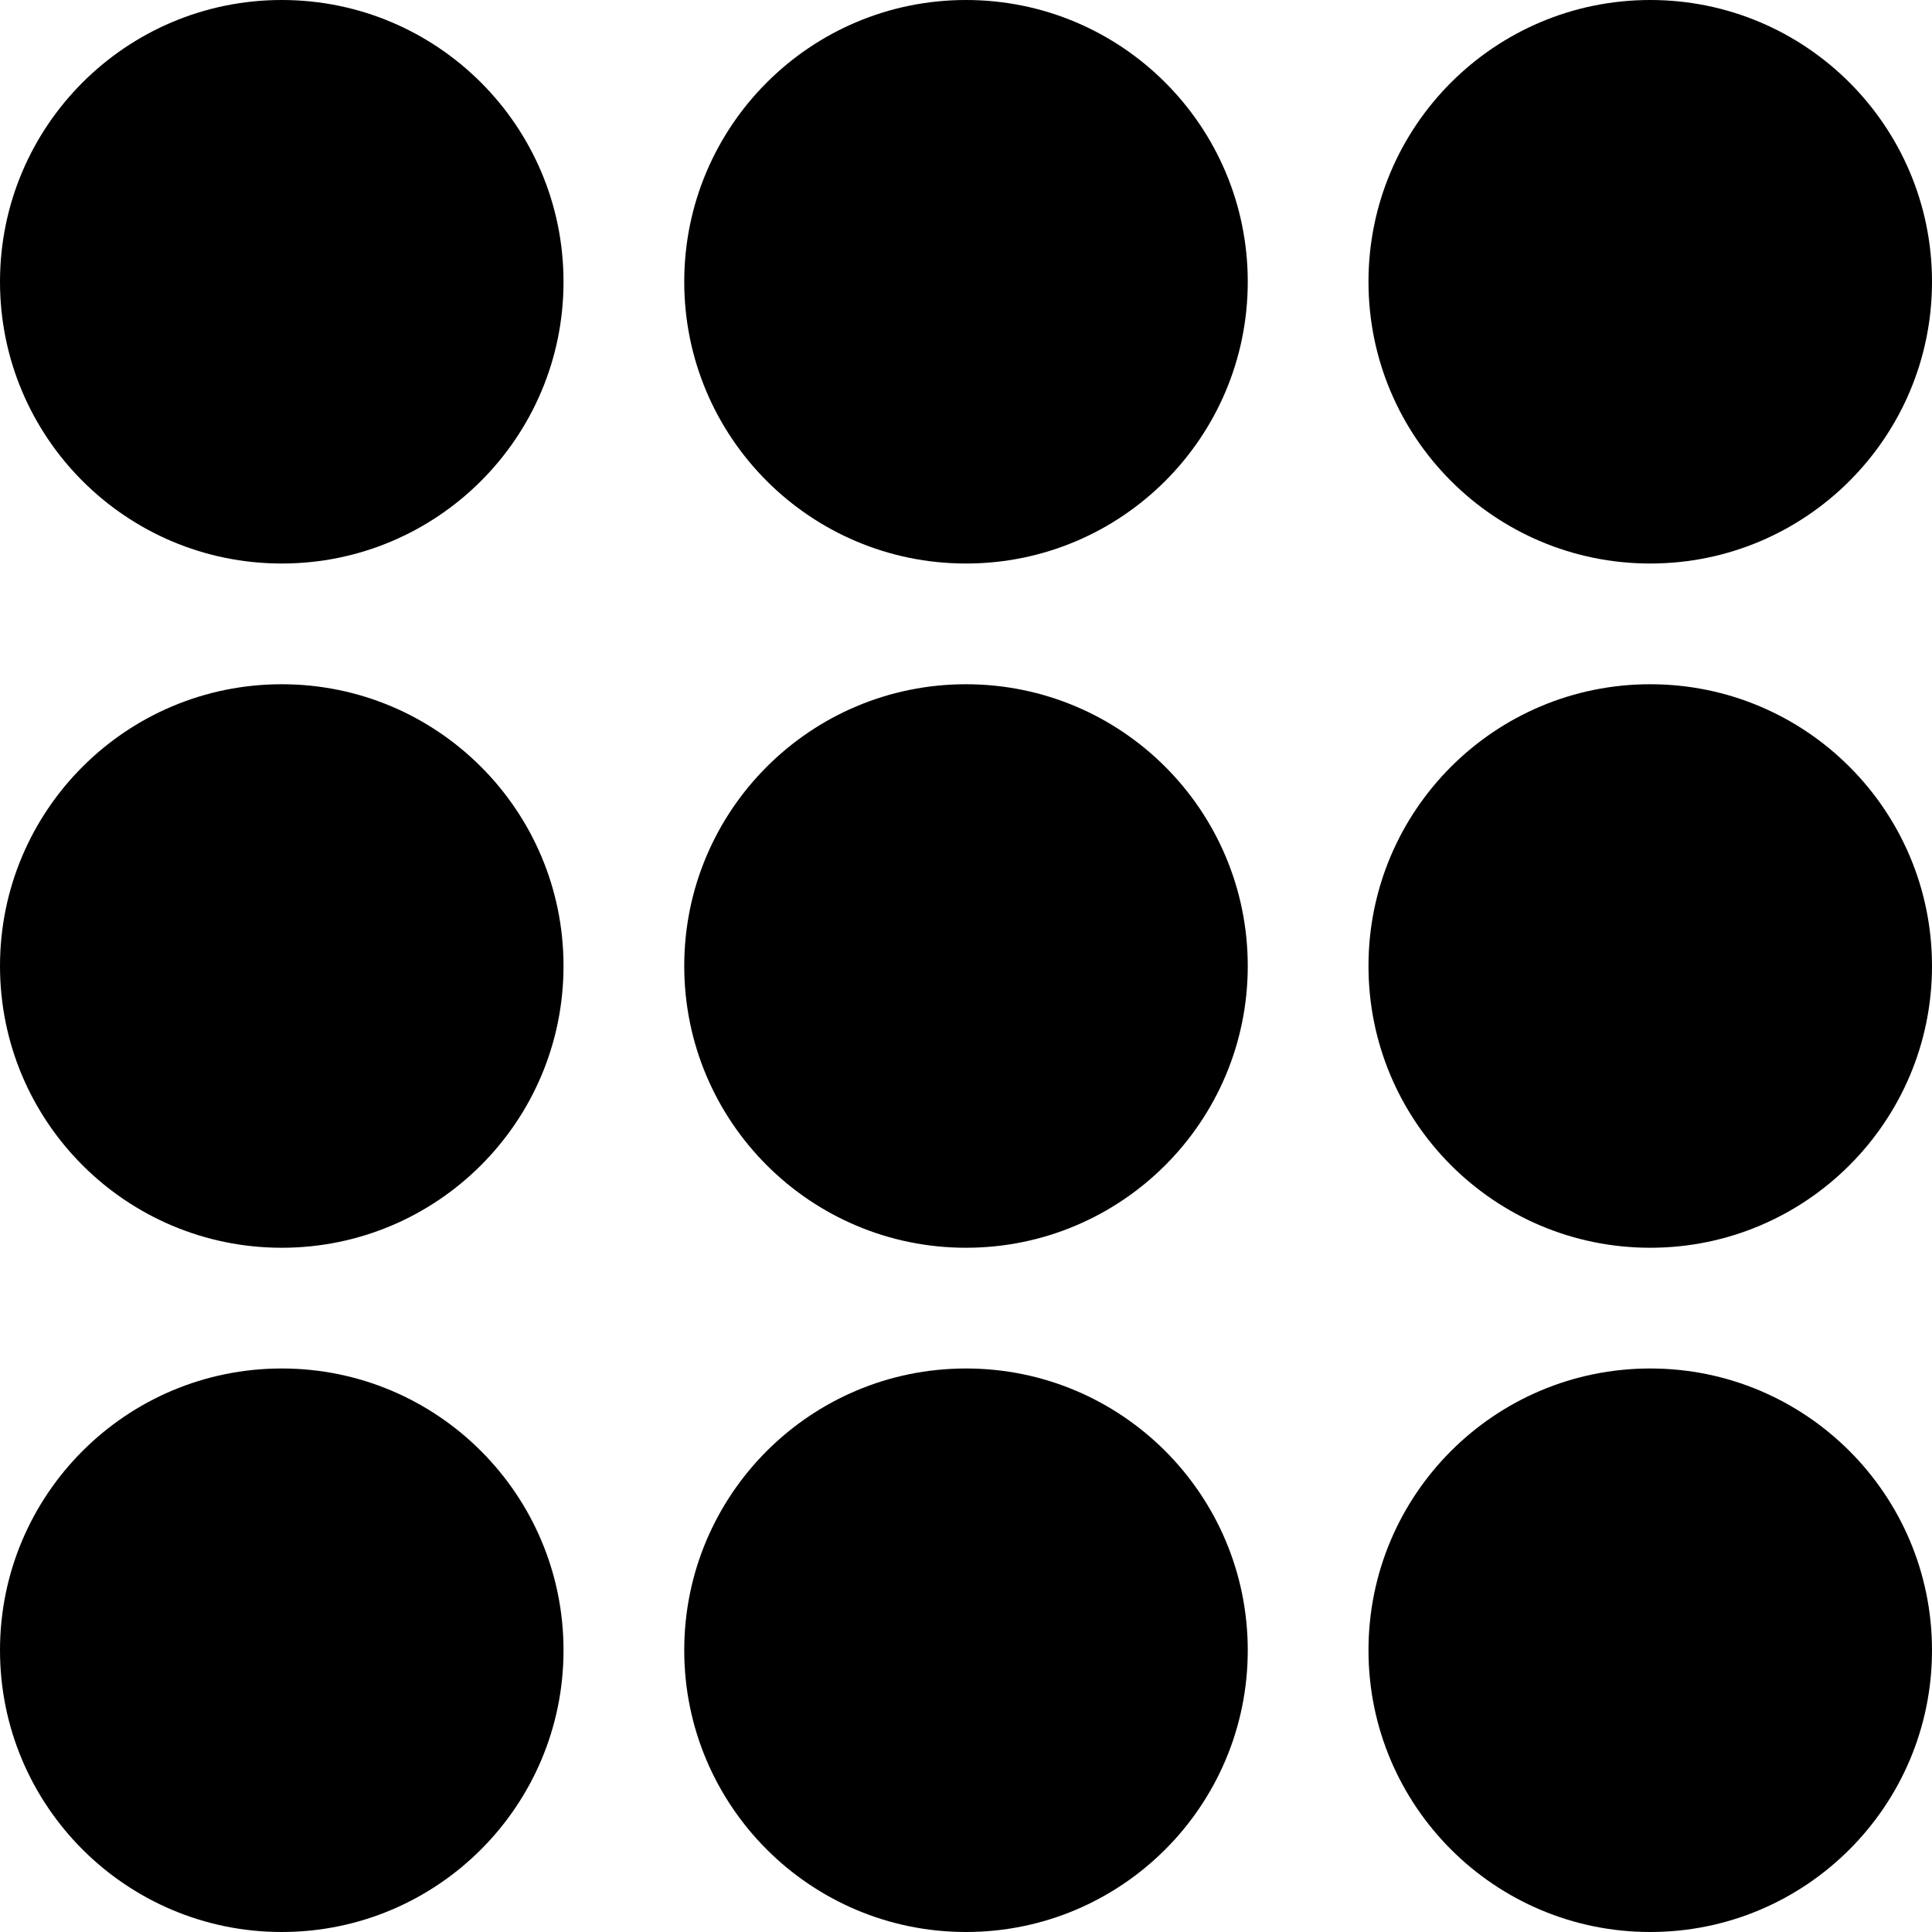 <?xml version="1.0" encoding="UTF-8"?><svg xmlns="http://www.w3.org/2000/svg" xmlns:xlink="http://www.w3.org/1999/xlink" height="80.0" preserveAspectRatio="xMidYMid meet" version="1.0" viewBox="10.0 10.0 80.0 80.0" width="80.0" zoomAndPan="magnify"><g id="change1_1"><circle cx="21.667" cy="21.667" fill="inherit" r="11.667"/></g><g id="change1_2"><circle cx="78.333" cy="21.667" fill="inherit" r="11.667"/></g><g id="change1_3"><circle cx="50" cy="21.667" fill="inherit" r="11.667"/></g><g id="change1_4"><circle cx="21.667" cy="50" fill="inherit" r="11.667"/></g><g id="change1_5"><circle cx="78.333" cy="50" fill="inherit" r="11.667"/></g><g id="change1_6"><circle cx="50" cy="50" fill="inherit" r="11.667"/></g><g id="change1_7"><circle cx="21.667" cy="78.333" fill="inherit" r="11.667"/></g><g id="change1_8"><circle cx="78.333" cy="78.333" fill="inherit" r="11.667"/></g><g id="change1_9"><circle cx="50" cy="78.333" fill="inherit" r="11.667"/></g></svg>